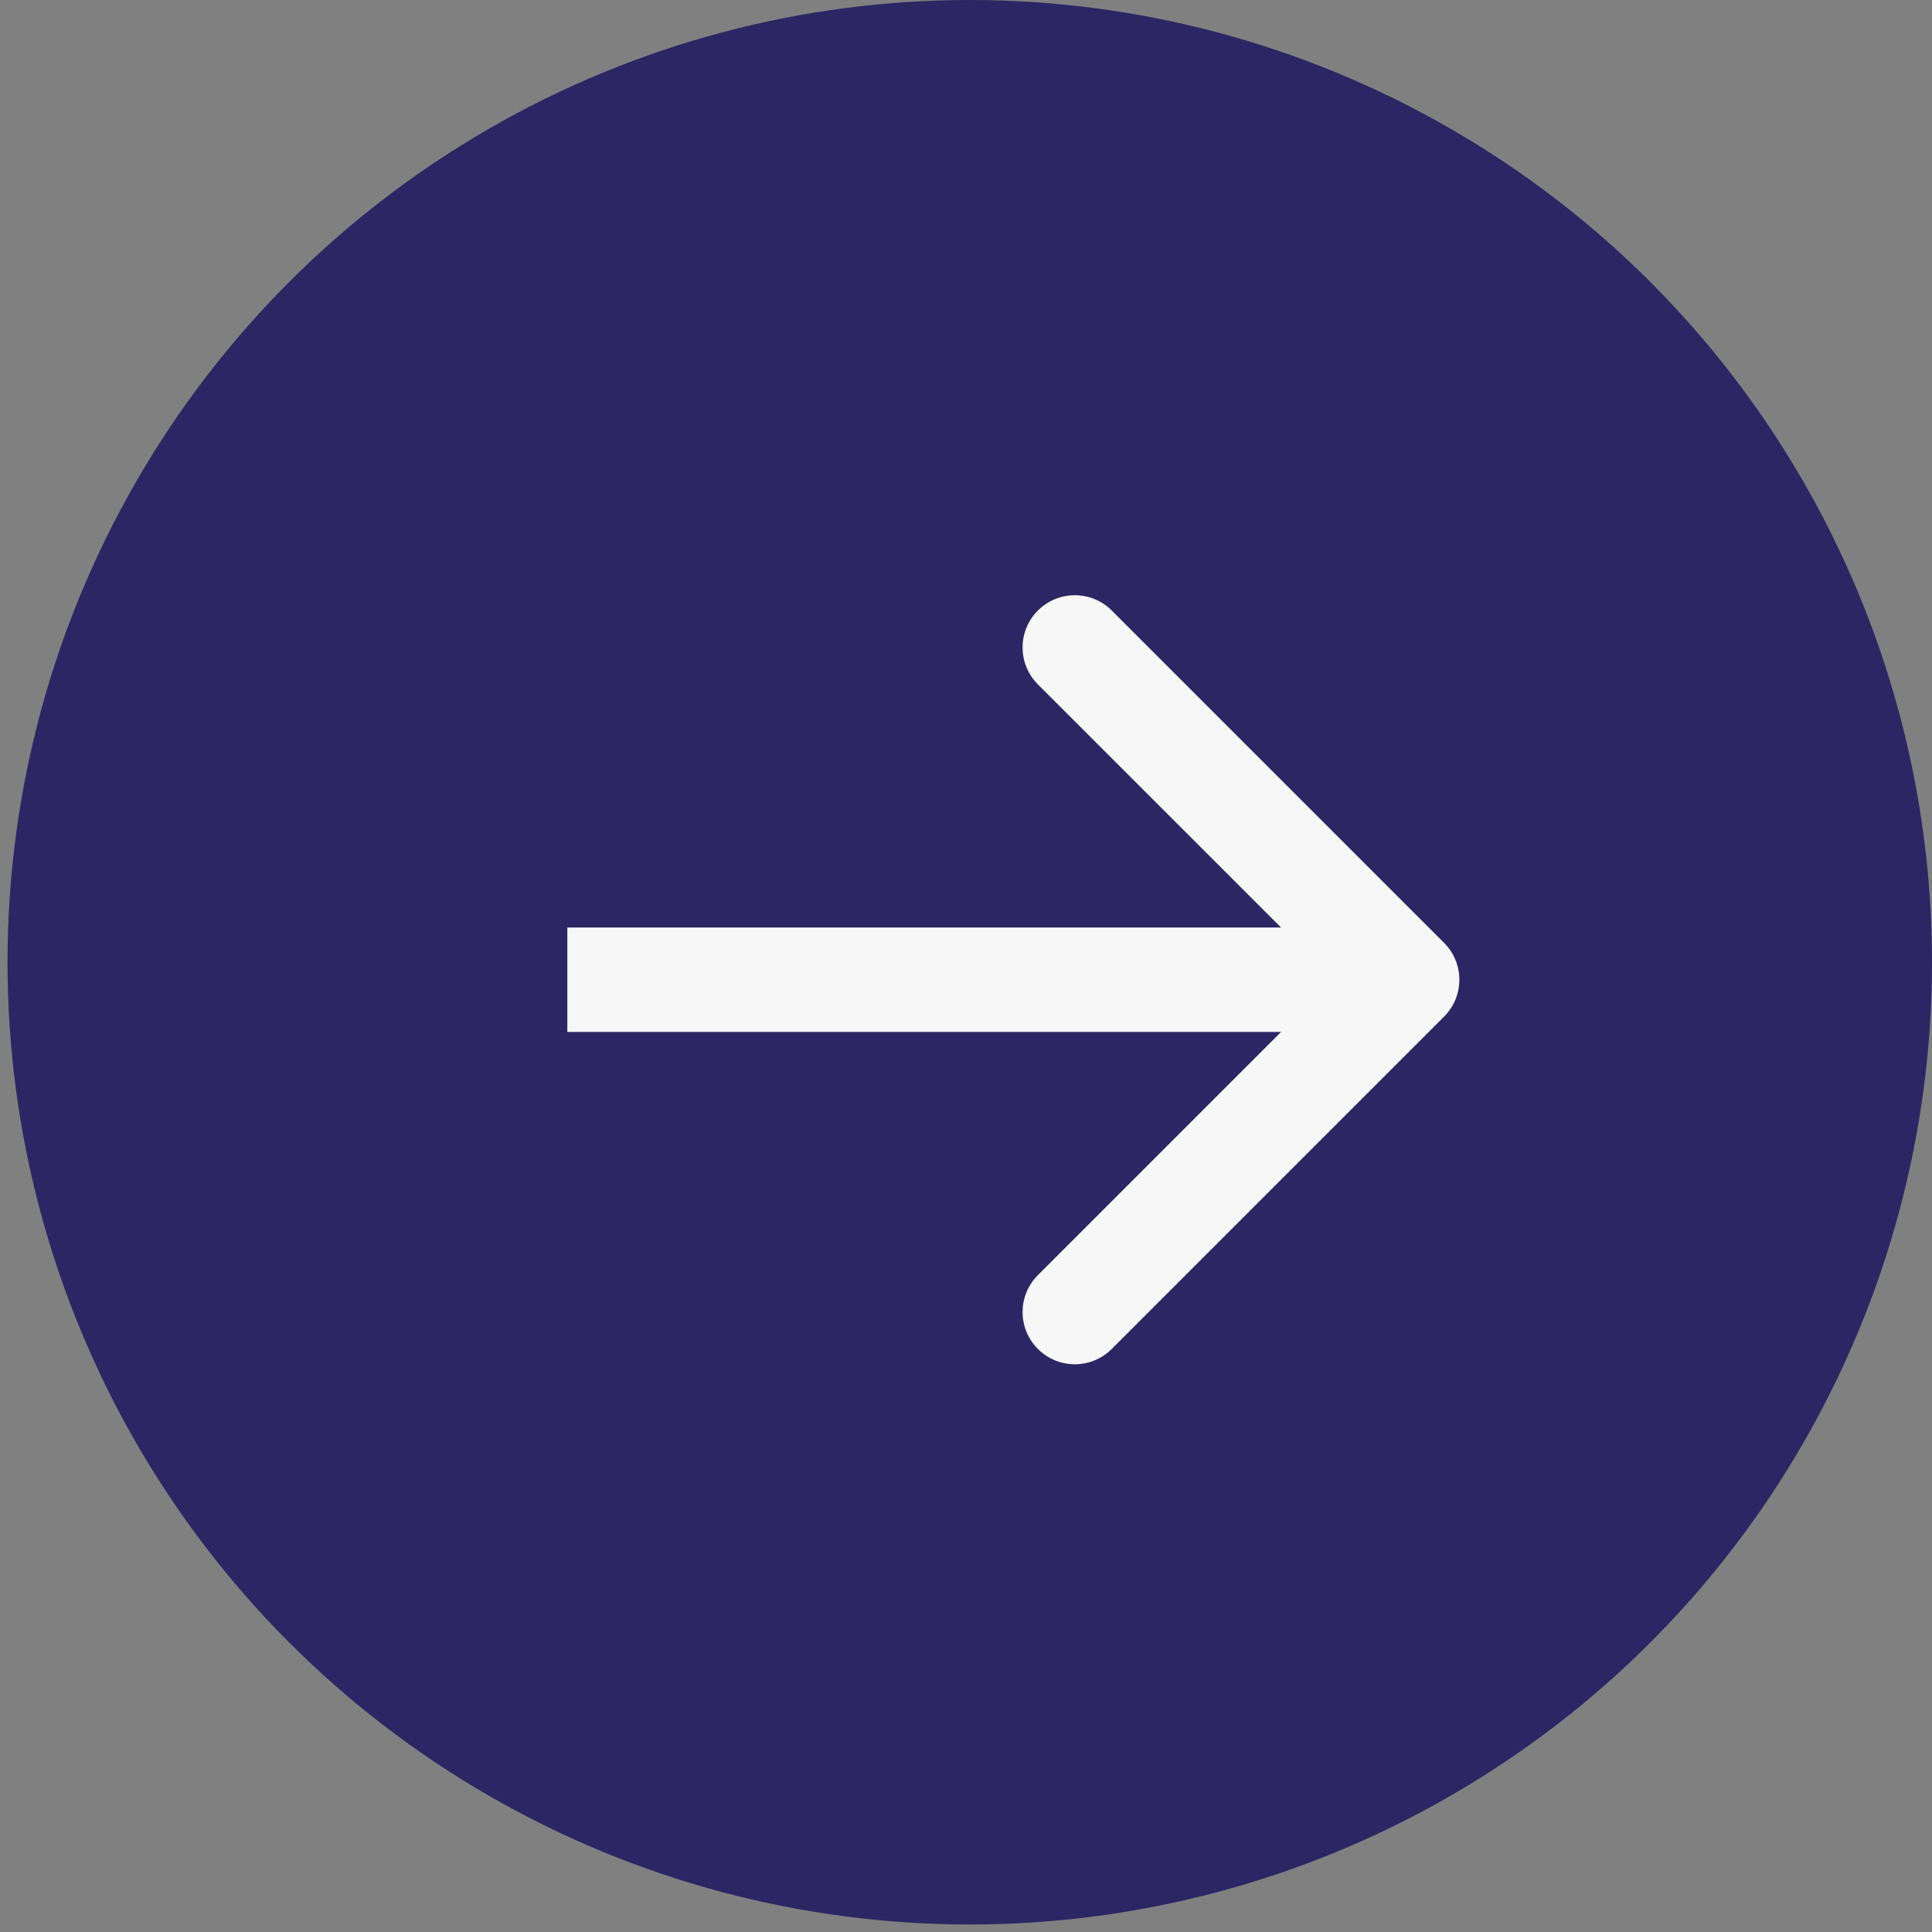 <svg width="37" height="37" viewBox="0 0 37 37" fill="none" xmlns="http://www.w3.org/2000/svg">
    <rect x="0" y="0" width="37" height="37" fill="#808080" stroke="none"/>
    <circle cx="18.572" cy="18.428" r="18.428" fill="#2C2664"/>
    <path d="M27.655 19.47C28.046 19.08 28.046 18.447 27.655 18.056L21.291 11.692C20.901 11.302 20.267 11.302 19.877 11.692C19.486 12.083 19.486 12.716 19.877 13.107L25.534 18.763L19.877 24.42C19.486 24.811 19.486 25.444 19.877 25.834C20.267 26.225 20.901 26.225 21.291 25.834L27.655 19.47ZM10.865 19.763L26.948 19.763L26.948 17.763L10.865 17.763L10.865 19.763Z" fill="#F7F7F7"/>
</svg>
